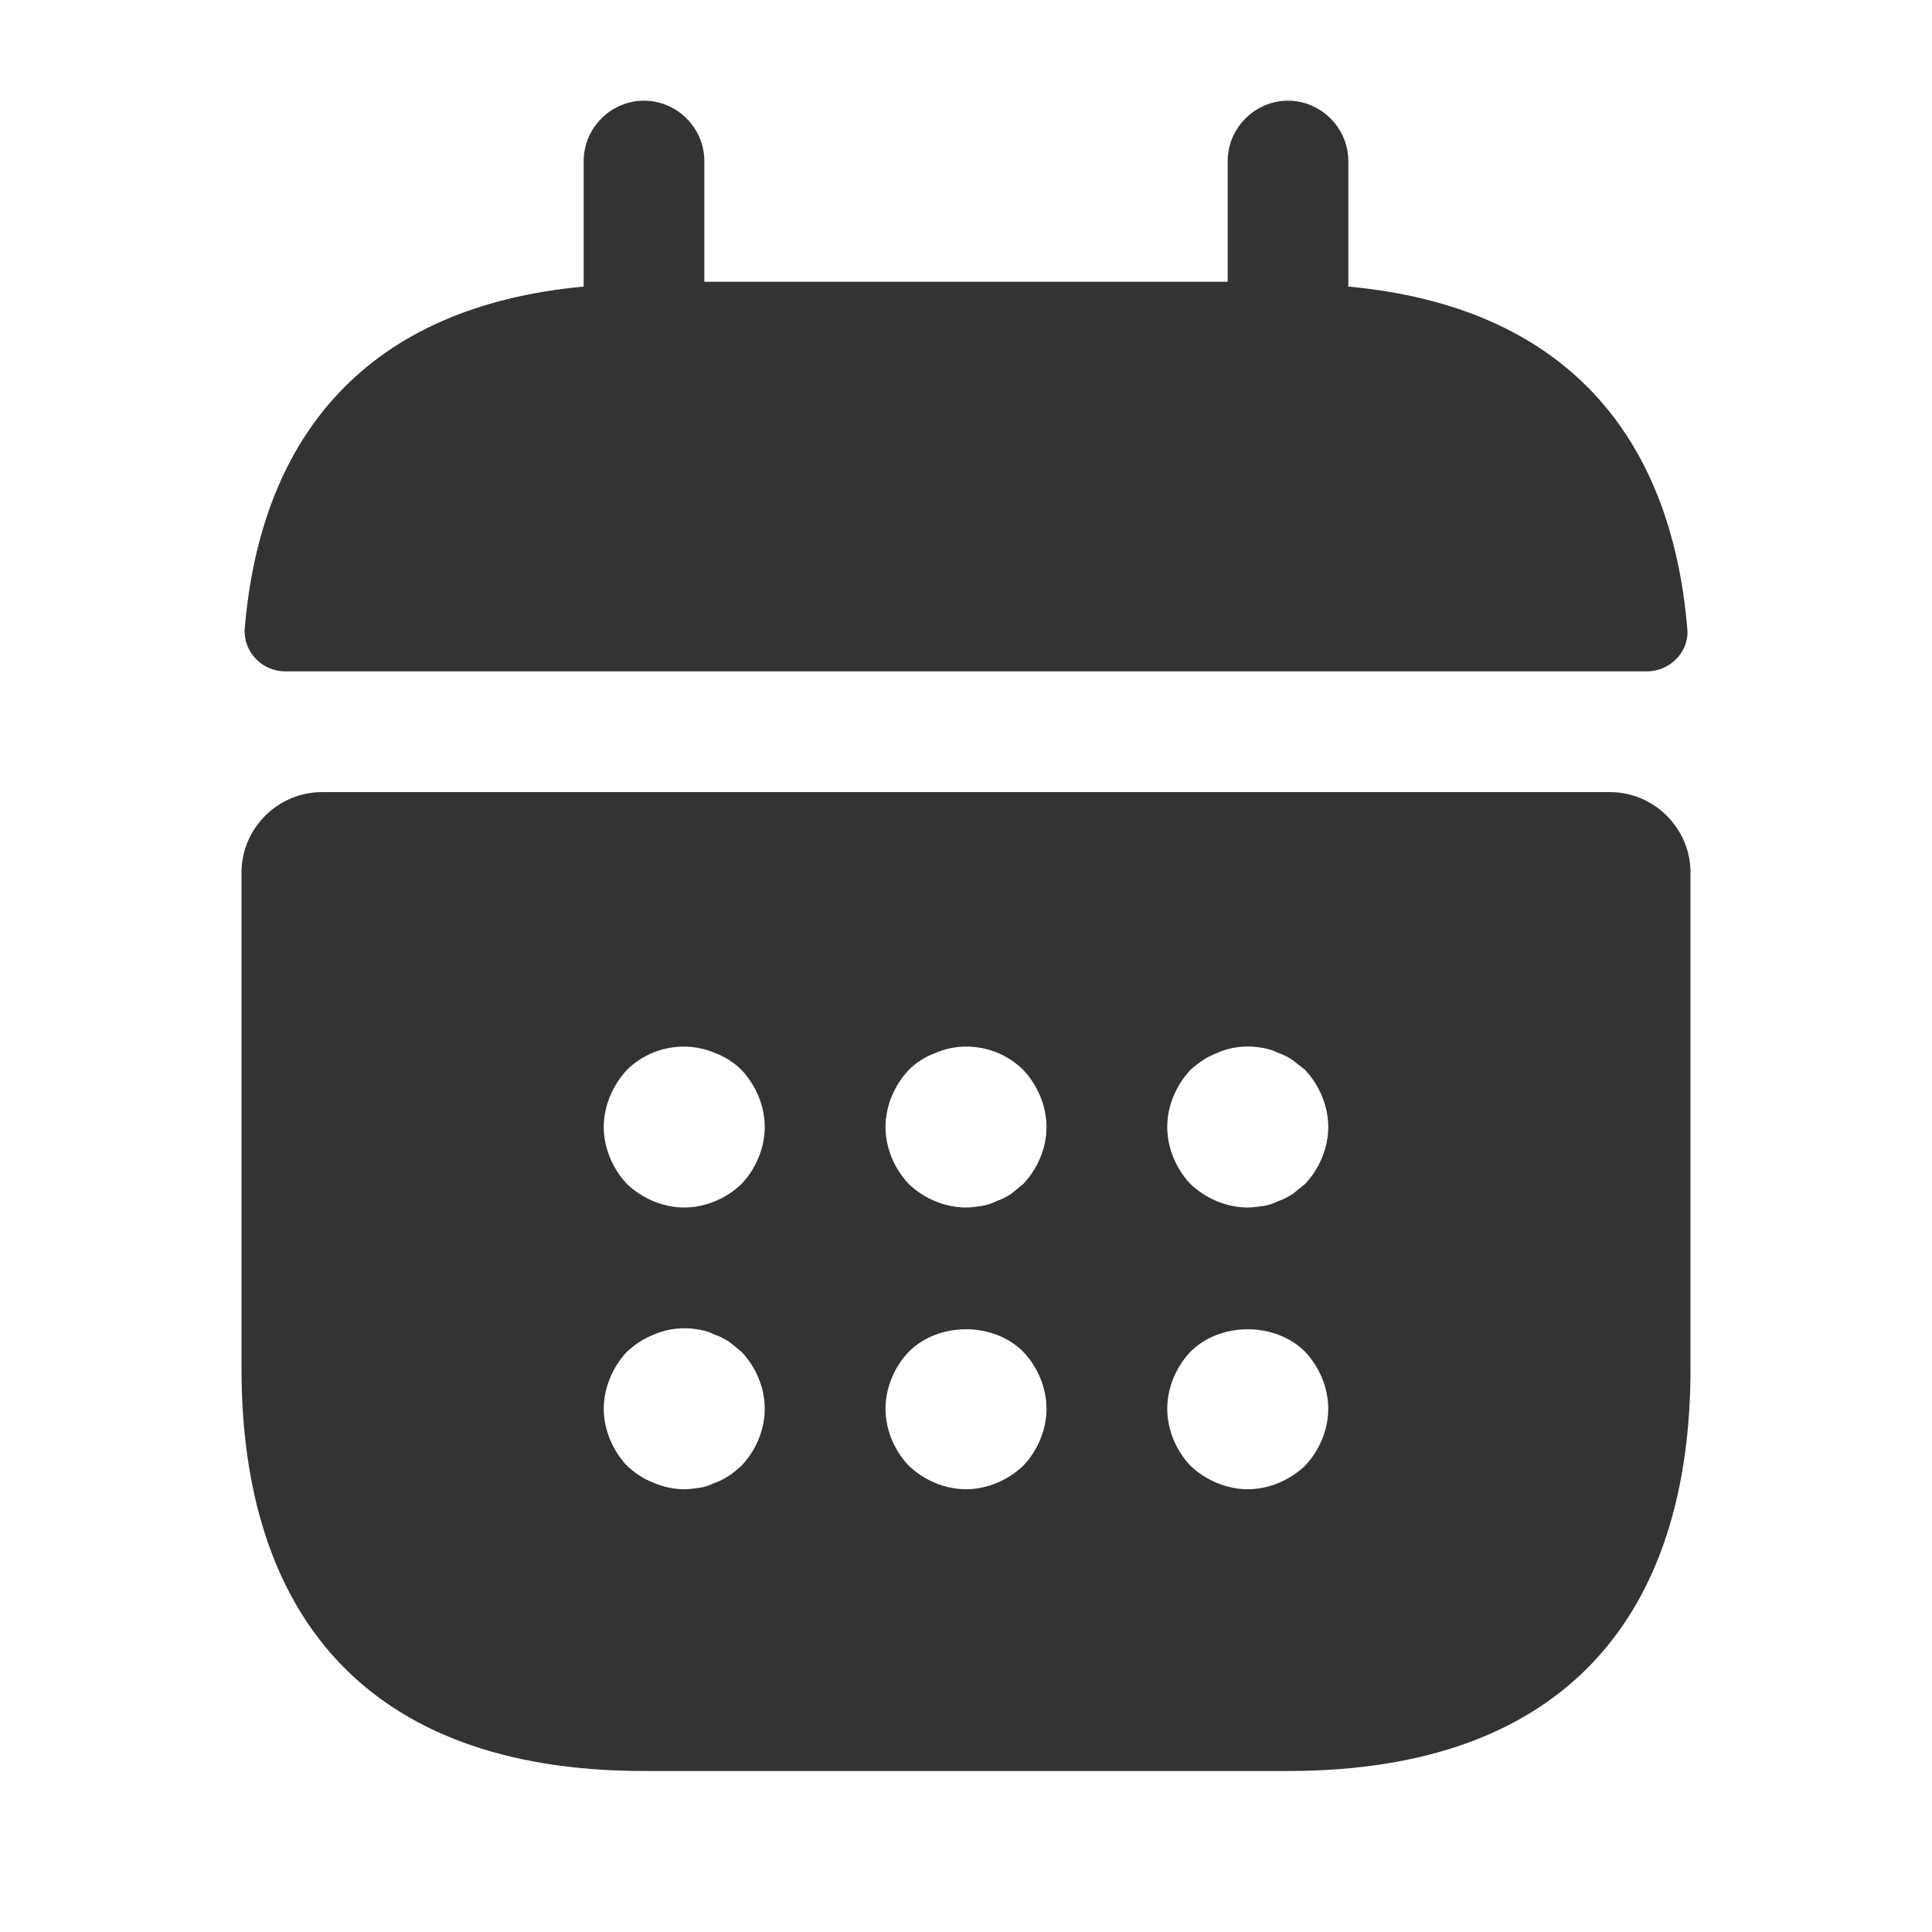 <?xml version="1.0" encoding="UTF-8"?>
<svg width="18px" height="18px" viewBox="0 0 18 18" version="1.1" xmlns="http://www.w3.org/2000/svg" xmlns:xlink="http://www.w3.org/1999/xlink">
    <title>vuesax/bold/calendar</title>
    <g id="新闻聚合页" stroke="none" stroke-width="1" fill="none" fill-rule="evenodd">
        <g id="Events" transform="translate(-384, -692)">
            <g id="编组-3备份-7" transform="translate(360, 304)">
                <g id="编组-5" transform="translate(24, 386)">
                    <g id="calendar" transform="translate(0, 2)">
                        <polygon id="路径" opacity="0" points="0 18 18 18 18 0 0 0"></polygon>
                        <path d="M11.438,1.5 L11.438,2.625 L6.562,2.625 L6.562,1.5 C6.562,1.192 6.308,0.938 6,0.938 C5.692,0.938 5.438,1.192 5.438,1.5 L5.438,2.67 C3.413,2.857 2.43,4.065 2.28,5.857 C2.265,6.075 2.445,6.255 2.655,6.255 L15.345,6.255 C15.562,6.255 15.742,6.067 15.72,5.857 C15.57,4.065 14.588,2.857 12.562,2.67 L12.562,1.5 C12.562,1.192 12.307,0.938 12,0.938 C11.693,0.938 11.438,1.192 11.438,1.5 Z" id="路径" fill="#333333"></path>
                        <g id="Vector" transform="translate(2.25, 7.38)" fill="#333333">
                            <path d="M12.75,0 C13.162,0 13.5,0.338 13.5,0.75 L13.5,5.37 C13.5,7.62 12.375,9.12 9.75,9.12 L3.75,9.12 C1.125,9.12 0,7.62 0,5.37 L0,0.75 C0,0.338 0.338,0 0.75,0 Z M6.218,5.213 C6.082,5.355 6,5.55 6,5.745 C6,5.94 6.082,6.135 6.218,6.277 C6.36,6.412 6.555,6.495 6.75,6.495 C6.945,6.495 7.14,6.412 7.282,6.277 C7.418,6.135 7.5,5.94 7.5,5.745 C7.5,5.55 7.418,5.355 7.282,5.213 C7.005,4.935 6.495,4.935 6.218,5.213 Z M8.842,5.213 C8.707,5.355 8.625,5.55 8.625,5.745 C8.625,5.94 8.707,6.135 8.842,6.277 C8.985,6.412 9.18,6.495 9.375,6.495 C9.57,6.495 9.765,6.412 9.908,6.277 C10.043,6.135 10.125,5.94 10.125,5.745 C10.125,5.55 10.043,5.355 9.908,5.213 C9.63,4.935 9.12,4.935 8.842,5.213 Z M3.84,5.055 C3.743,5.093 3.667,5.145 3.592,5.213 C3.458,5.355 3.375,5.55 3.375,5.745 C3.375,5.94 3.458,6.135 3.592,6.277 C3.667,6.345 3.743,6.397 3.84,6.435 C3.93,6.473 4.027,6.495 4.125,6.495 C4.178,6.495 4.223,6.487 4.275,6.48 C4.32,6.473 4.365,6.457 4.41,6.435 C4.455,6.42 4.5,6.397 4.545,6.367 C4.582,6.345 4.62,6.308 4.657,6.277 C4.793,6.135 4.875,5.94 4.875,5.745 C4.875,5.55 4.793,5.355 4.657,5.213 L4.545,5.122 C4.5,5.093 4.455,5.07 4.41,5.055 C4.365,5.032 4.32,5.018 4.275,5.01 C4.125,4.98 3.975,4.995 3.84,5.055 Z M3.592,2.587 C3.458,2.73 3.375,2.925 3.375,3.12 C3.375,3.315 3.458,3.51 3.592,3.652 C3.735,3.788 3.93,3.87 4.125,3.87 C4.32,3.87 4.515,3.788 4.657,3.652 C4.793,3.51 4.875,3.315 4.875,3.12 C4.875,2.925 4.793,2.73 4.657,2.587 C4.59,2.52 4.508,2.467 4.41,2.43 C4.133,2.31 3.803,2.377 3.592,2.587 Z M6.465,2.43 C6.367,2.467 6.285,2.52 6.218,2.587 C6.082,2.73 6,2.925 6,3.12 C6,3.315 6.082,3.51 6.218,3.652 C6.36,3.788 6.555,3.87 6.75,3.87 C6.803,3.87 6.848,3.862 6.9,3.855 C6.945,3.848 6.99,3.833 7.035,3.81 C7.08,3.795 7.125,3.772 7.17,3.743 L7.282,3.652 C7.418,3.51 7.5,3.315 7.5,3.12 C7.5,2.925 7.418,2.73 7.282,2.587 C7.072,2.377 6.742,2.31 6.465,2.43 Z M9.09,2.43 C8.992,2.467 8.918,2.52 8.842,2.587 C8.707,2.73 8.625,2.925 8.625,3.12 C8.625,3.315 8.707,3.51 8.842,3.652 C8.985,3.788 9.18,3.87 9.375,3.87 C9.42,3.87 9.473,3.862 9.525,3.855 C9.57,3.848 9.615,3.833 9.66,3.81 C9.705,3.795 9.75,3.772 9.795,3.743 L9.908,3.652 C10.043,3.51 10.125,3.315 10.125,3.12 C10.125,2.925 10.043,2.73 9.908,2.587 L9.795,2.498 C9.75,2.467 9.705,2.445 9.66,2.43 C9.615,2.408 9.57,2.393 9.525,2.385 C9.375,2.355 9.225,2.37 9.09,2.43 Z" id="形状结合"></path>
                        </g>
                    </g>
                </g>
            </g>
        </g>
    </g>
</svg>